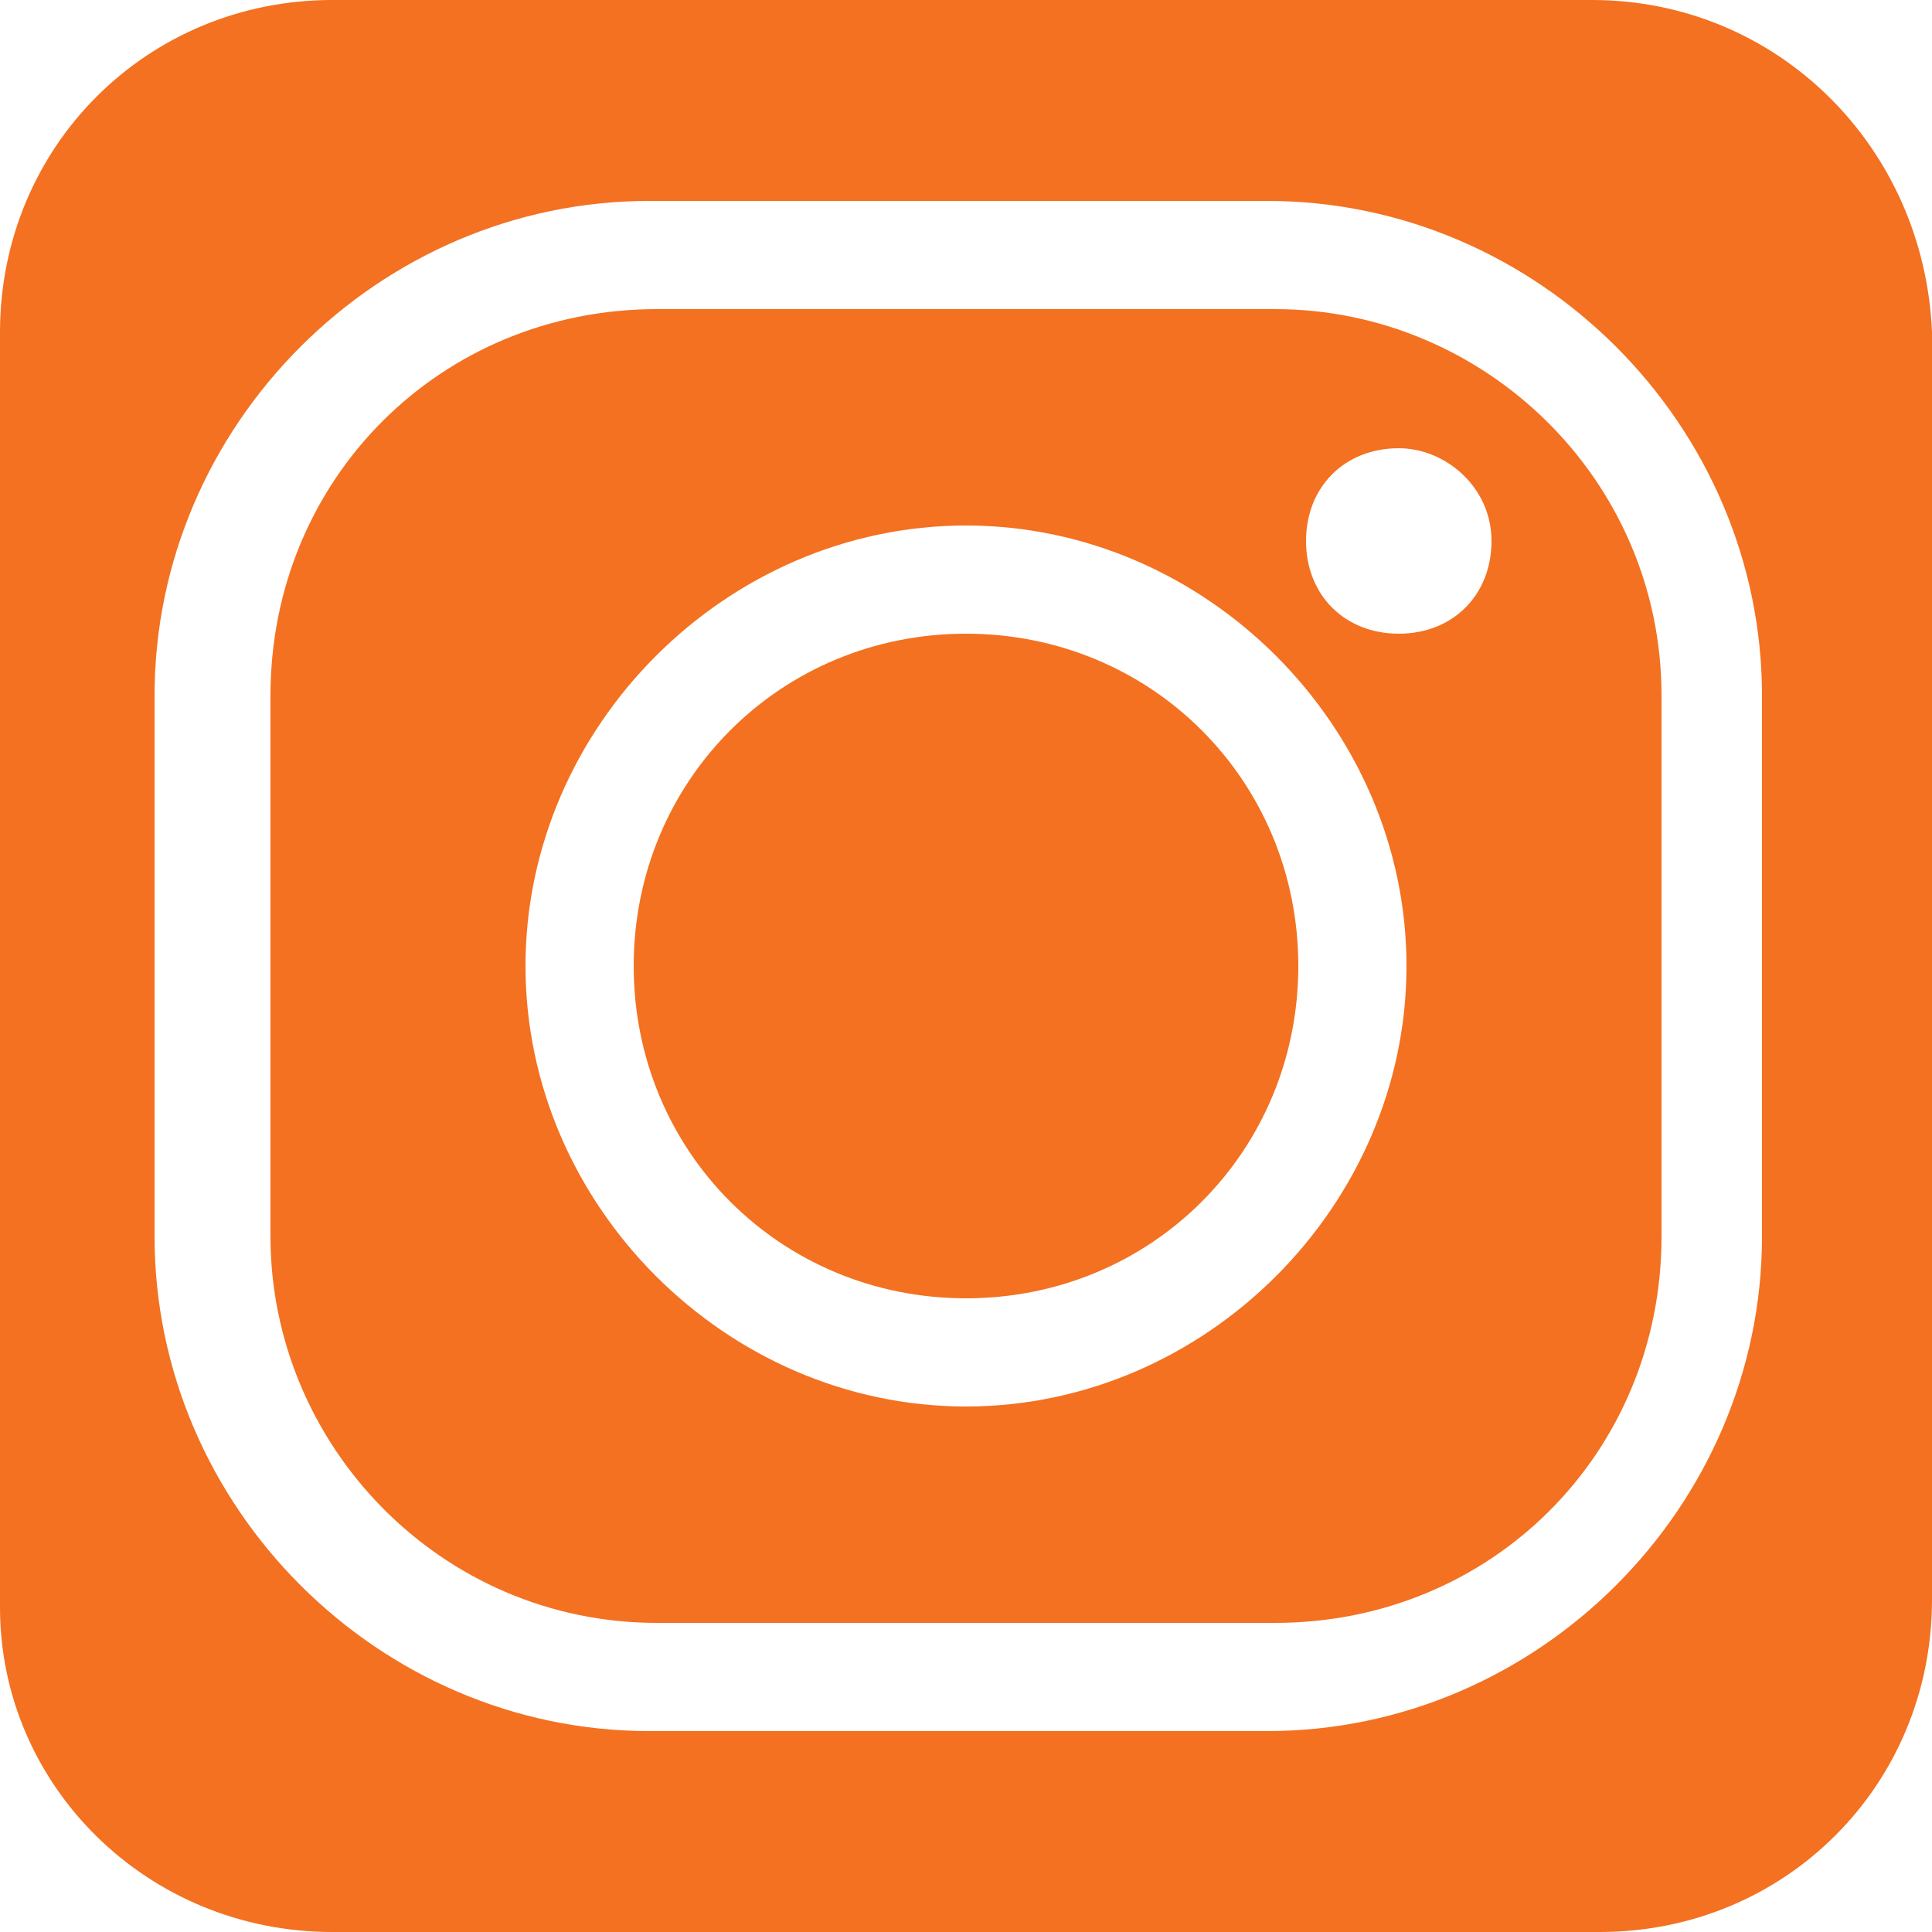 <?xml version="1.0" encoding="utf-8"?>
<!-- Generator: Adobe Illustrator 25.1.0, SVG Export Plug-In . SVG Version: 6.00 Build 0)  -->
<svg version="1.1" id="Layer_1" xmlns="http://www.w3.org/2000/svg" xmlns:xlink="http://www.w3.org/1999/xlink" x="0px" y="0px"
	 viewBox="0 0 25 25" style="enable-background:new 0 0 25 25;" xml:space="preserve">
<style type="text/css">
	.st0{fill:#F37121;}
</style>
<path class="st0" d="M12.5,8.2c-2.4,0-4.3,1.9-4.3,4.3s1.9,4.3,4.3,4.3s4.3-1.9,4.3-4.3S14.9,8.2,12.5,8.2z"/>
<path class="st0" d="M16.5,4h-8c-2.8,0-5,2.2-5,5v7c0,2.7,2.2,5,5,5h8c2.8,0,5-2.2,5-5V9C21.5,6.2,19.2,4,16.5,4z M12.5,18.2
	c-3.1,0-5.7-2.6-5.7-5.7s2.6-5.7,5.7-5.7s5.7,2.6,5.7,5.7S15.6,18.2,12.5,18.2z M18.1,8.2c-0.7,0-1.2-0.5-1.2-1.2s0.5-1.2,1.2-1.2
	c0.6,0,1.2,0.5,1.2,1.2S18.8,8.2,18.1,8.2z"/>
<path class="st0" d="M20.6,0H4.3C1.9,0,0,1.9,0,4.3v16.5C0,23.1,1.9,25,4.3,25h16.4c2.4,0,4.3-1.9,4.3-4.3V4.3C24.9,1.9,23,0,20.6,0
	z M22.8,16c0,3.5-2.9,6.4-6.4,6.4h-8C4.9,22.4,2,19.5,2,16V9c0-3.5,2.9-6.4,6.4-6.4h8c3.5,0,6.4,2.9,6.4,6.4V16z"/>
</svg>
